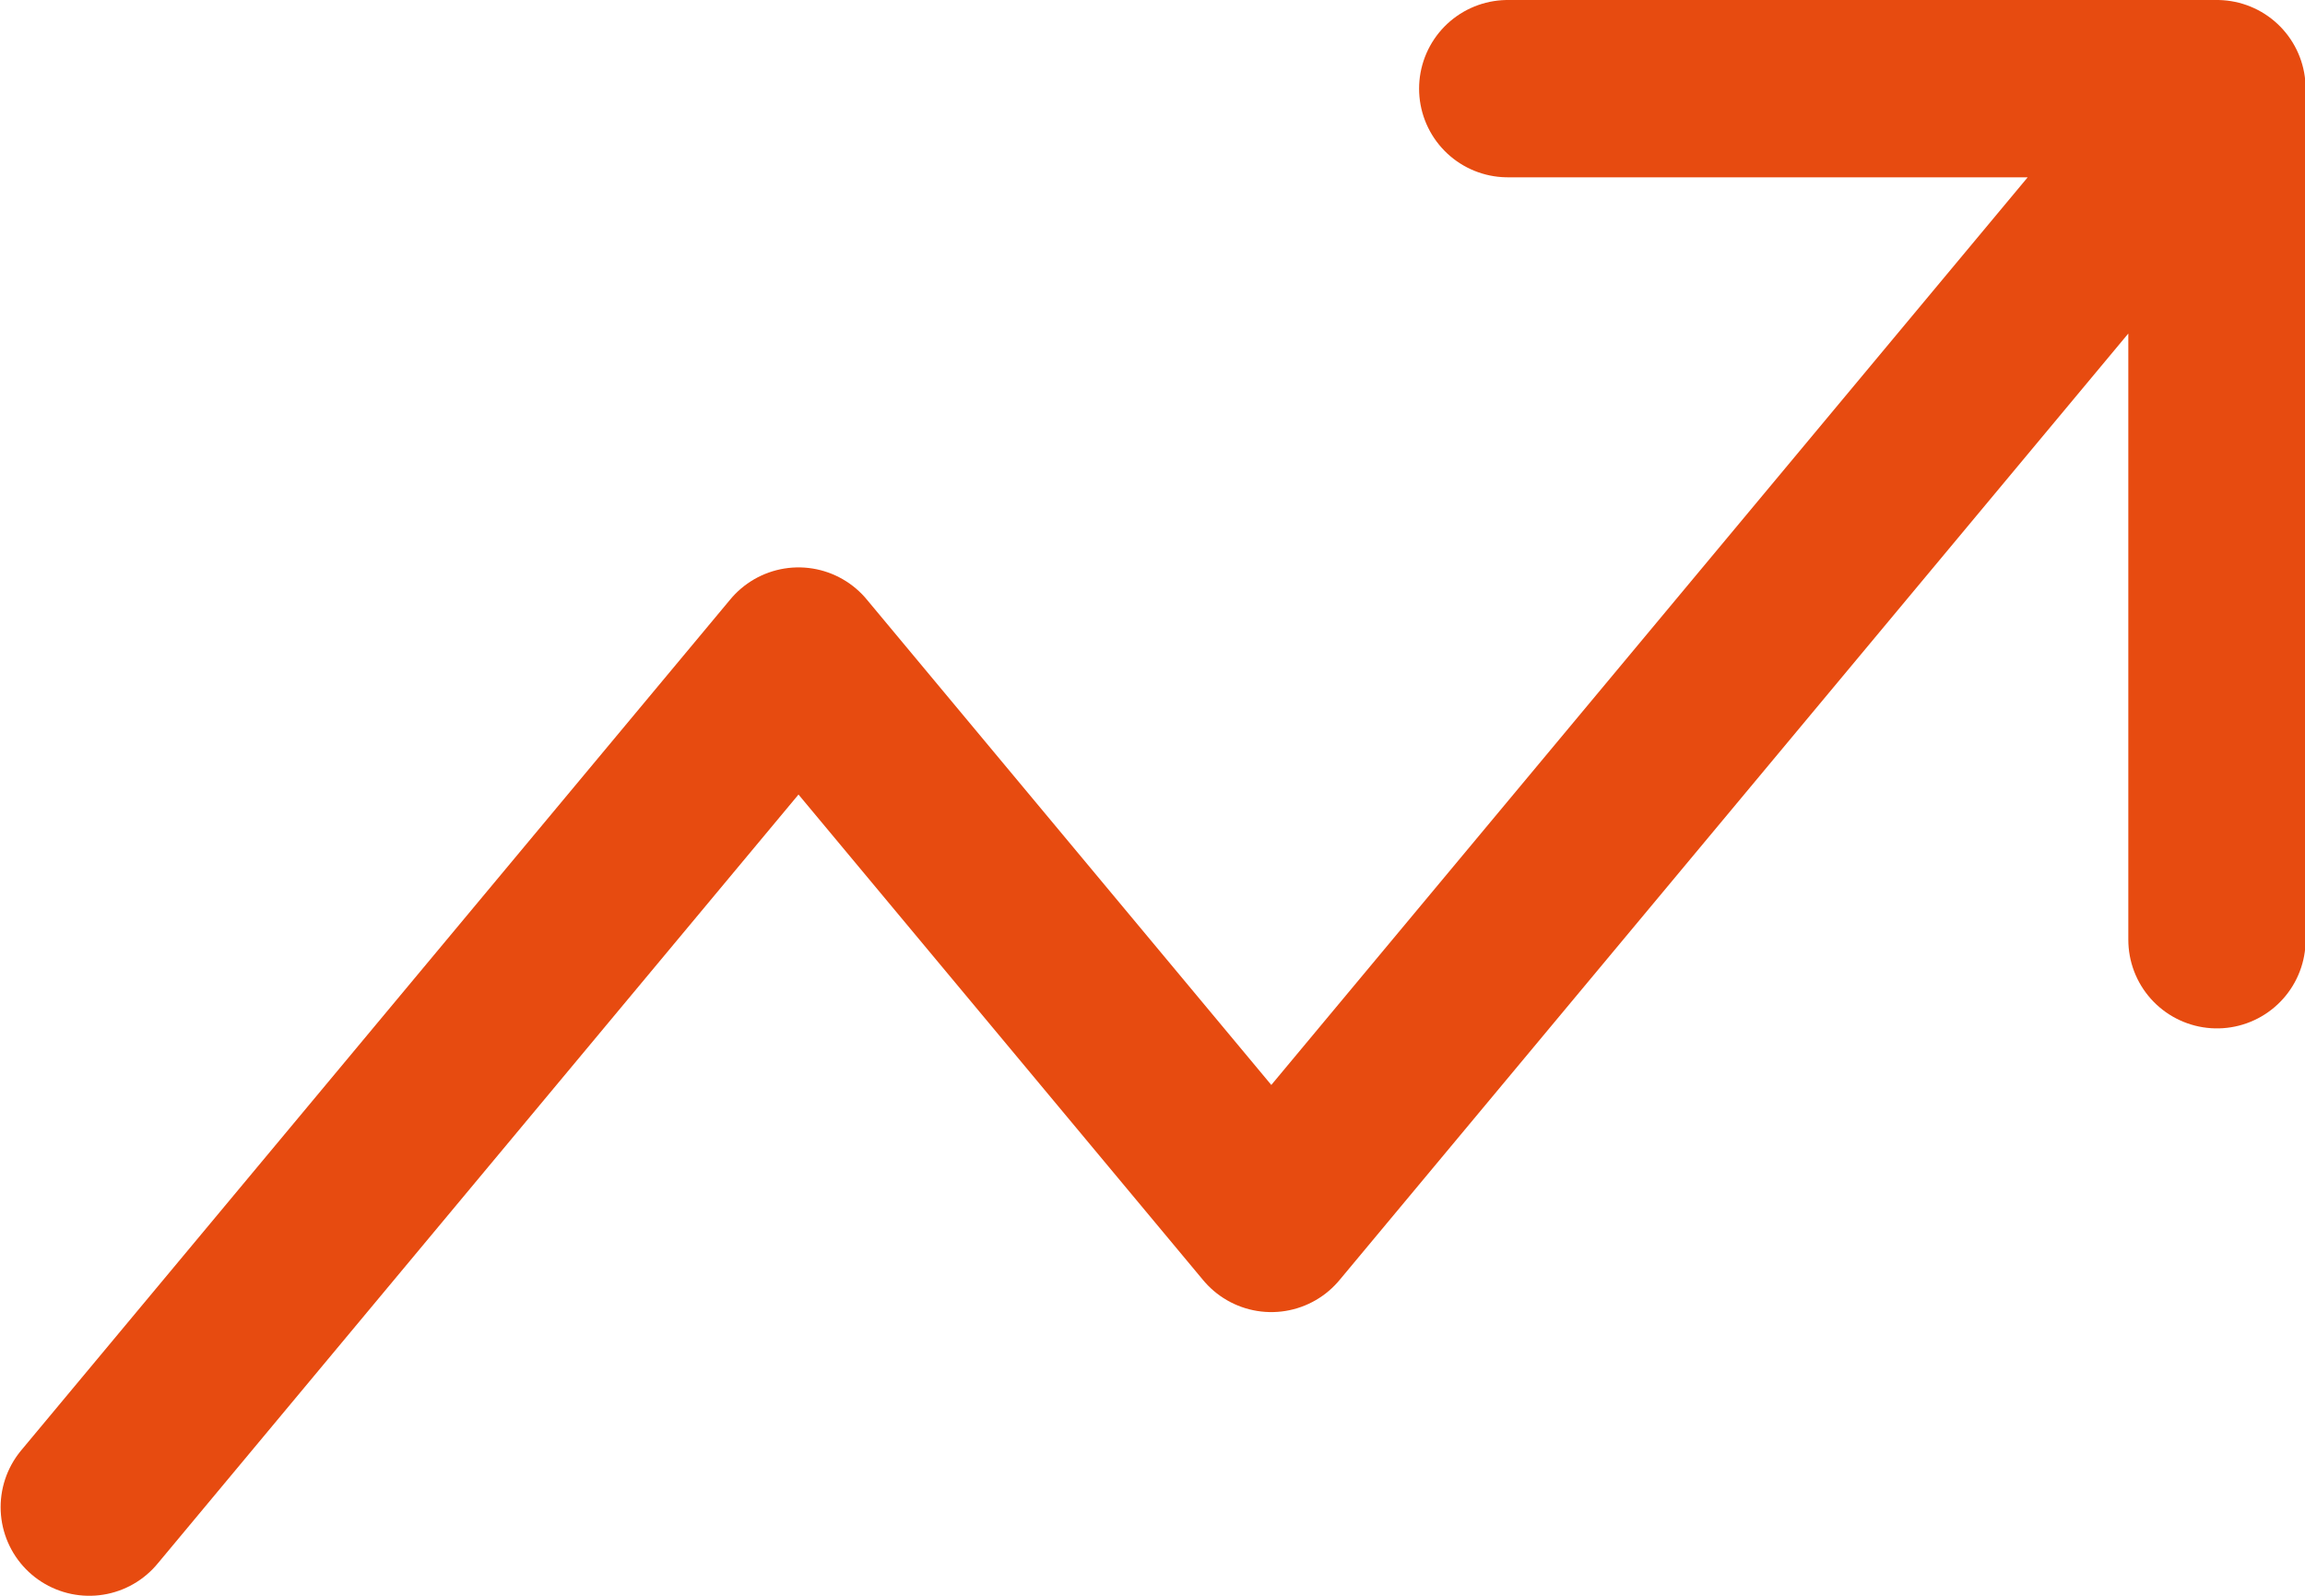 <svg width="26" height="18" viewBox="0 0 26 18" fill="none" xmlns="http://www.w3.org/2000/svg">
<path d="M25.007 1L14.34 13.8L9.007 7.4L1.007 17M25.007 1H17.007M25.007 1V10.6" stroke="#E74B10" stroke-width="2" stroke-linecap="round" stroke-linejoin="round"/>
</svg>
